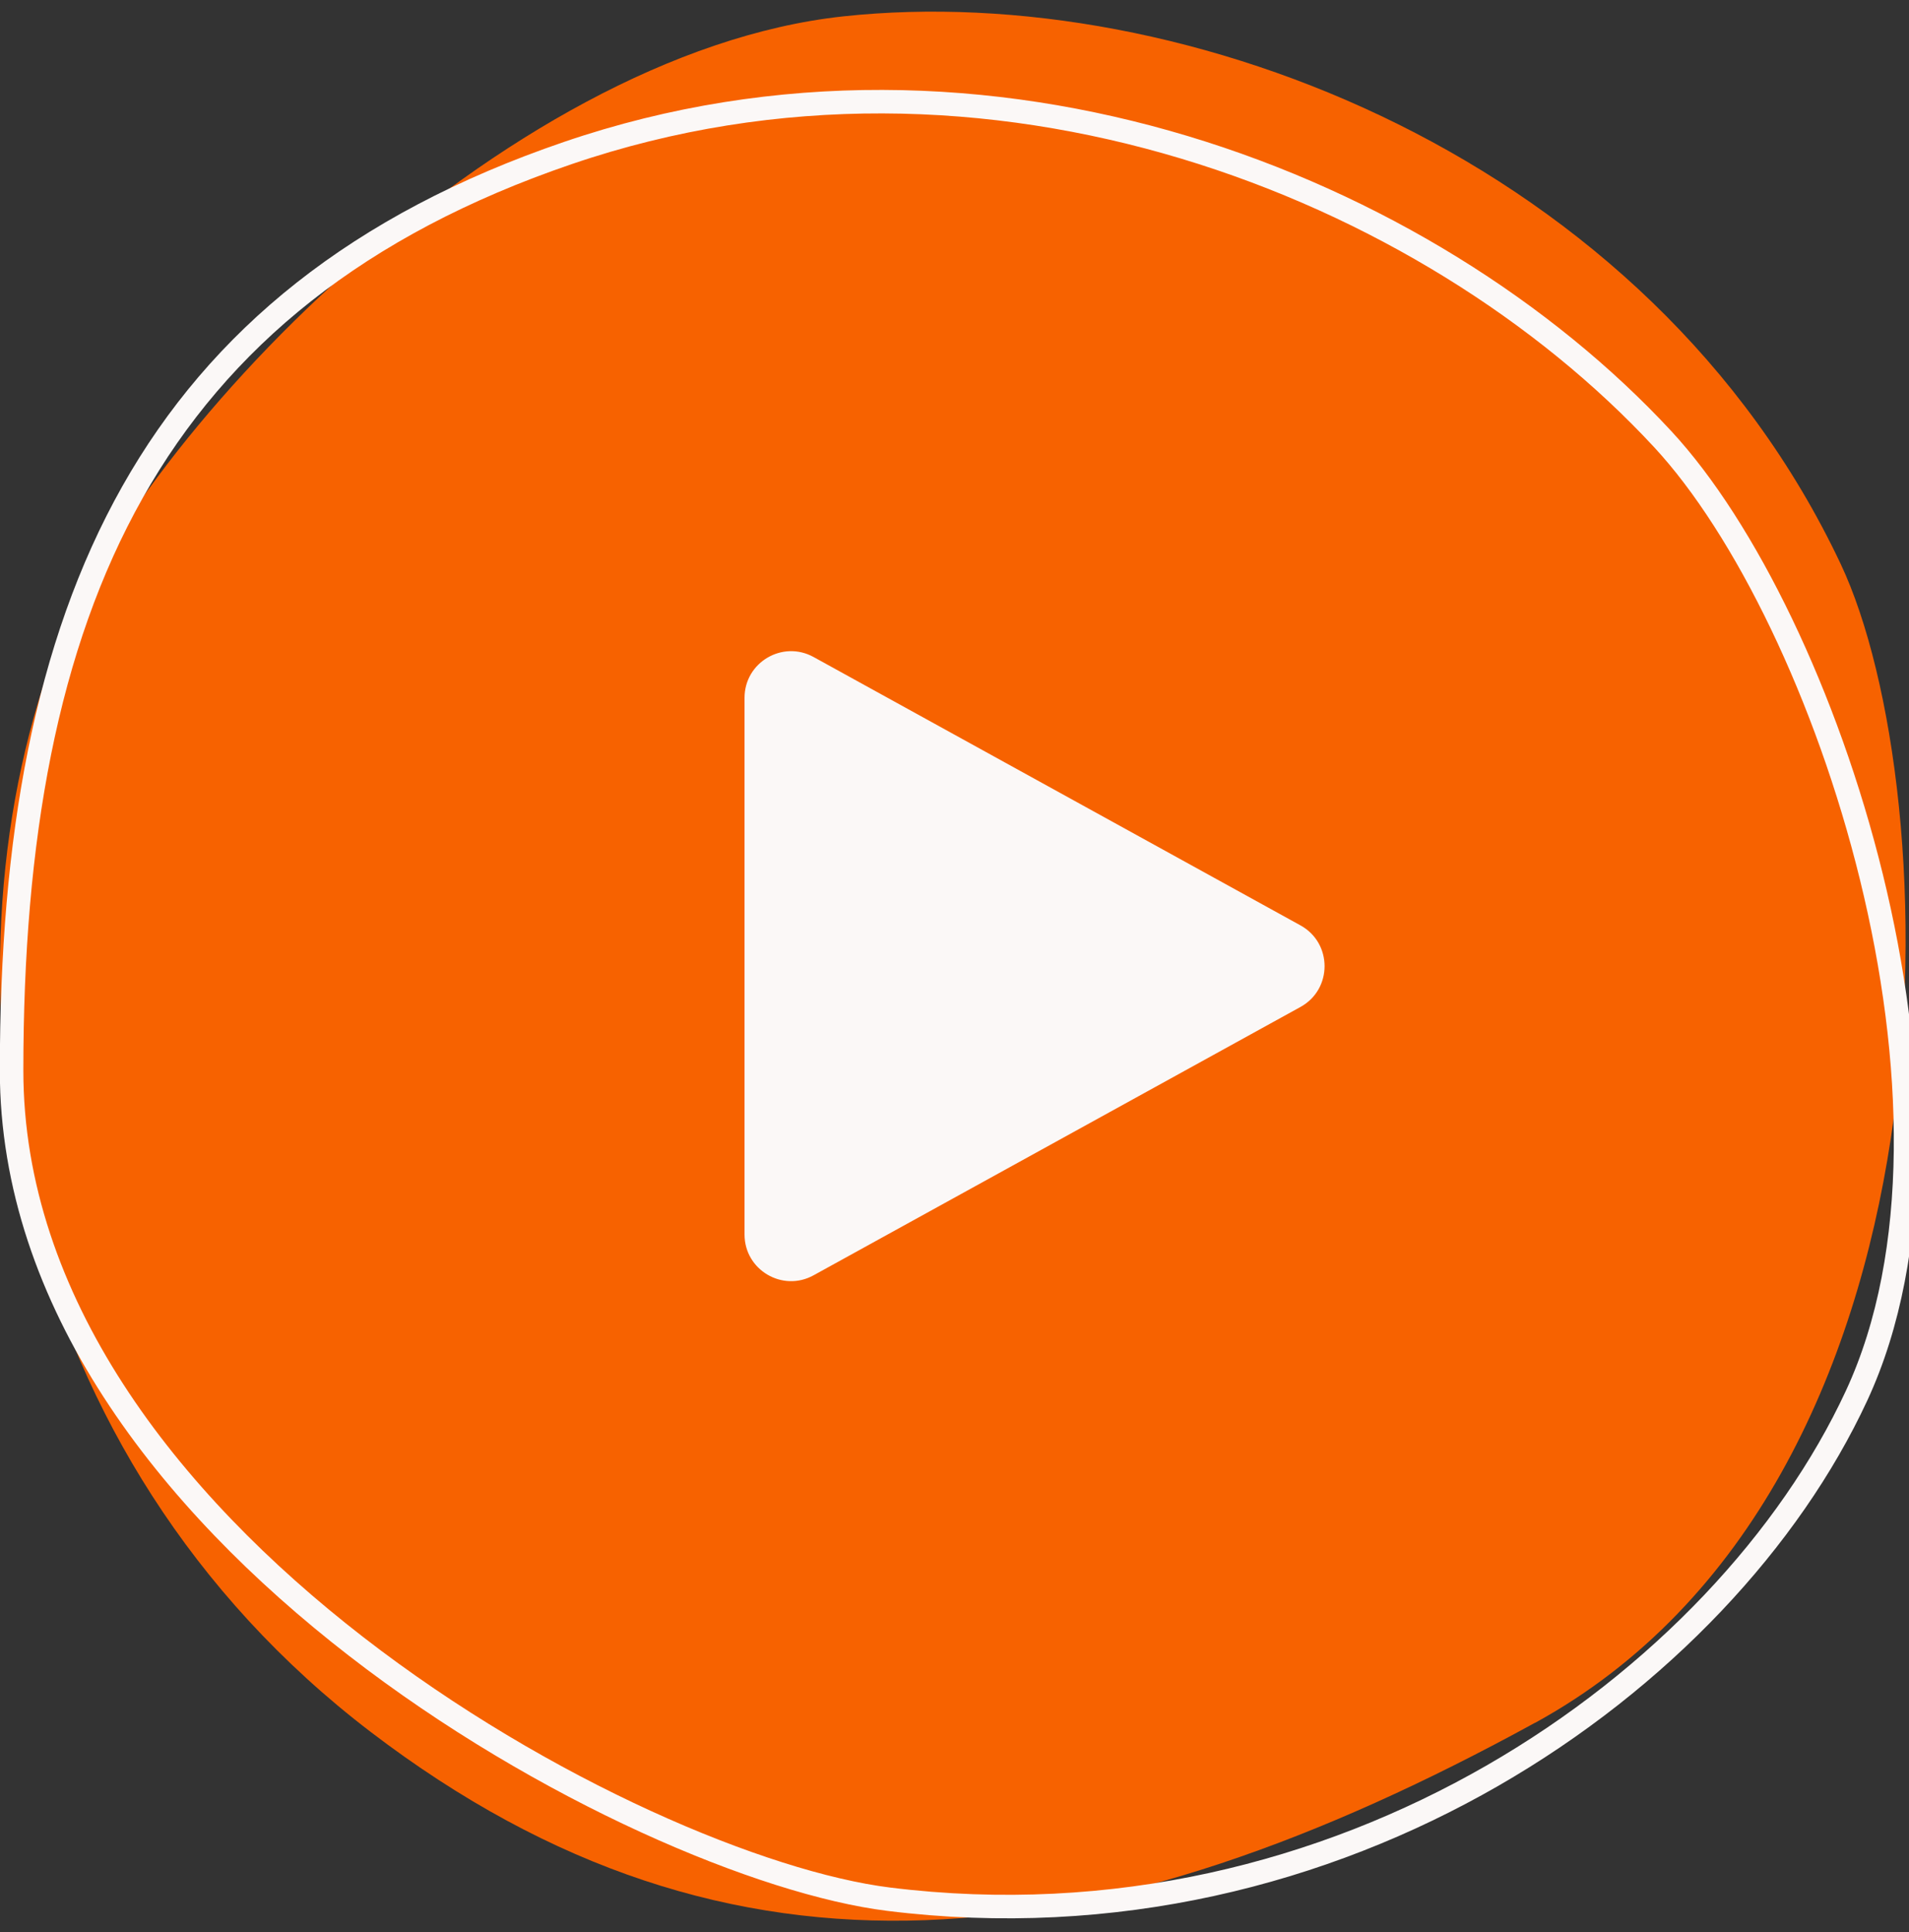 <svg fill="none" height="83" viewBox="0 0 82 83" width="82" xmlns="http://www.w3.org/2000/svg" xmlns:xlink="http://www.w3.org/1999/xlink"><rect x="0" y="0" width="82" height="83" fill="#333333" stroke="none"/><clipPath id="a"><path d="m0 0h82v82h-82z" transform="matrix(0 1 -1 0 82 .5)"/></clipPath><g clip-path="url(#a)"><path d="m65.941 73.999c18.673-10.234 17.691-40.097 13.125-49.774-8.22-17.419-28.176-25.102-42.837-23.523-14.662 1.582-30.796 18.264-34.165 28.127-4.796 14.041-1.657 33.722 13.866 45.567 15.526 11.845 31.332 9.834 50.008-.4z" fill="#f76200"/><path d="m71.425 18.867c7.09 7.656 14.03 28.787 8.321 41.085-5.71 12.298-22.181 24.034-41.578 21.623-10.774-1.341-37.67-15.752-37.67-35.596s5.885-33.259 23.89-39.405c18.005-6.152 36.938 1.394 47.037 12.293z" stroke="#fbf8f7" stroke-linecap="round" stroke-linejoin="round" stroke-width="1.01"/><path d="m55.862 39.748c1.379.76 1.379 2.743 0 3.503l-20.916 11.527c-1.333.735-2.965-.23-2.965-1.752v-23.054c0-1.522 1.632-2.486 2.965-1.752z" fill="#fbf8f7"/></g></svg>